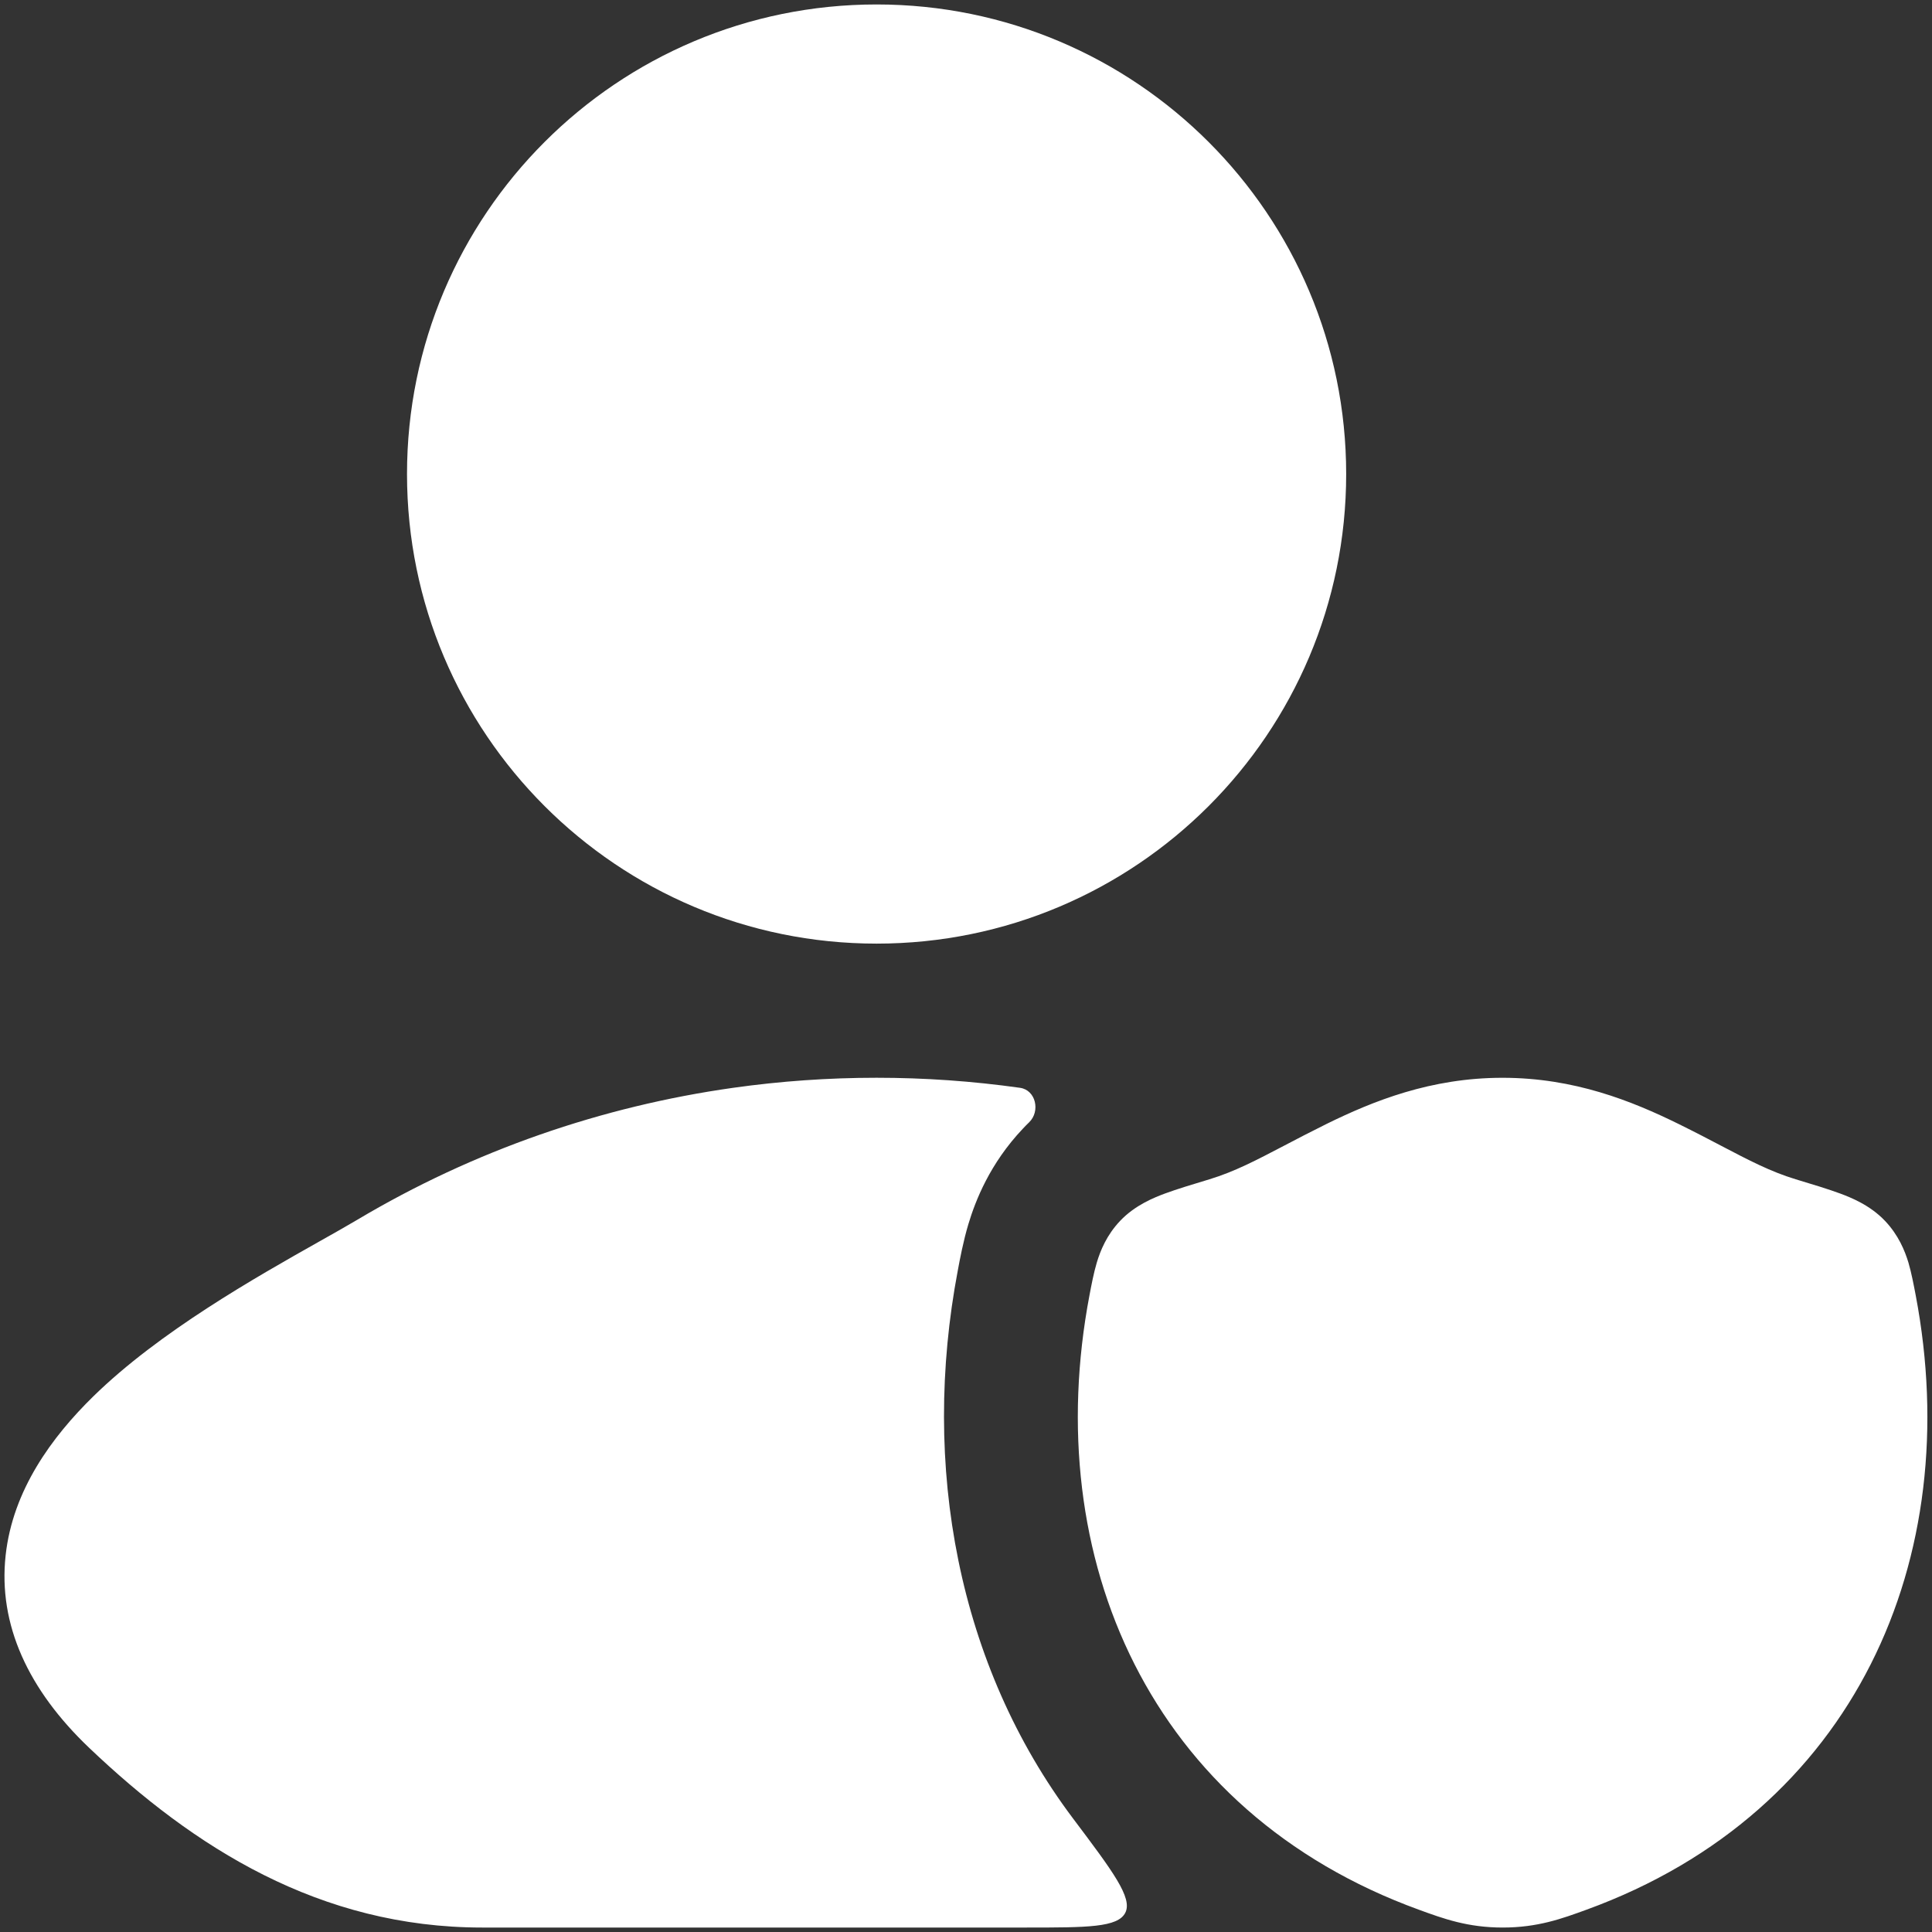 <svg width="36" height="36" viewBox="0 0 36 36" fill="none" xmlns="http://www.w3.org/2000/svg">
<rect x="0" y="0" width="36" height="36" fill="#333333" stroke="none"/>
<path d="M13.659 20.27C15.432 20.02 17.235 20.02 19.008 20.27C19.301 20.312 19.389 20.706 19.177 20.912C19.137 20.95 19.098 20.99 19.06 21.031C18.443 21.682 18.175 22.376 18.045 22.808C17.95 23.123 17.882 23.486 17.853 23.642L17.848 23.669C17.156 27.315 17.85 31.033 19.994 33.884C20.736 34.87 21.107 35.363 20.969 35.64C20.831 35.916 20.262 35.917 19.126 35.917H8.985C5.955 35.917 3.612 34.426 1.659 32.566C0.528 31.488 -0.037 30.274 0.105 28.981C0.238 27.765 0.969 26.773 1.738 26.02C2.969 24.815 4.764 23.802 5.952 23.132C6.223 22.979 6.464 22.844 6.657 22.729C8.832 21.434 11.219 20.615 13.659 20.27ZM27.997 20.083C29.334 20.083 30.407 20.515 31.283 20.946C31.581 21.093 31.838 21.227 32.072 21.35C32.589 21.621 32.992 21.832 33.46 21.974C33.76 22.064 34.072 22.159 34.29 22.24C34.477 22.31 34.842 22.451 35.125 22.75C35.375 23.014 35.493 23.303 35.561 23.527C35.616 23.712 35.663 23.96 35.696 24.134C36.626 29.028 34.579 33.76 29.558 35.586C29.103 35.752 28.651 35.917 28 35.917C27.349 35.917 26.897 35.752 26.442 35.586C21.421 33.76 19.372 29.028 20.301 24.134C20.334 23.96 20.381 23.712 20.437 23.527C20.504 23.303 20.621 23.014 20.871 22.75C21.154 22.451 21.519 22.31 21.706 22.24C21.924 22.159 22.238 22.064 22.537 21.974C23.005 21.832 23.407 21.62 23.924 21.35C24.158 21.227 24.415 21.093 24.712 20.946C25.588 20.515 26.661 20.083 27.997 20.083ZM16.334 0.083C21.166 0.083 25.084 4.001 25.084 8.833C25.084 13.665 21.167 17.583 16.334 17.583C11.502 17.583 7.584 13.665 7.584 8.833C7.584 4.001 11.502 0.083 16.334 0.083Z" fill="white"/>
</svg>
